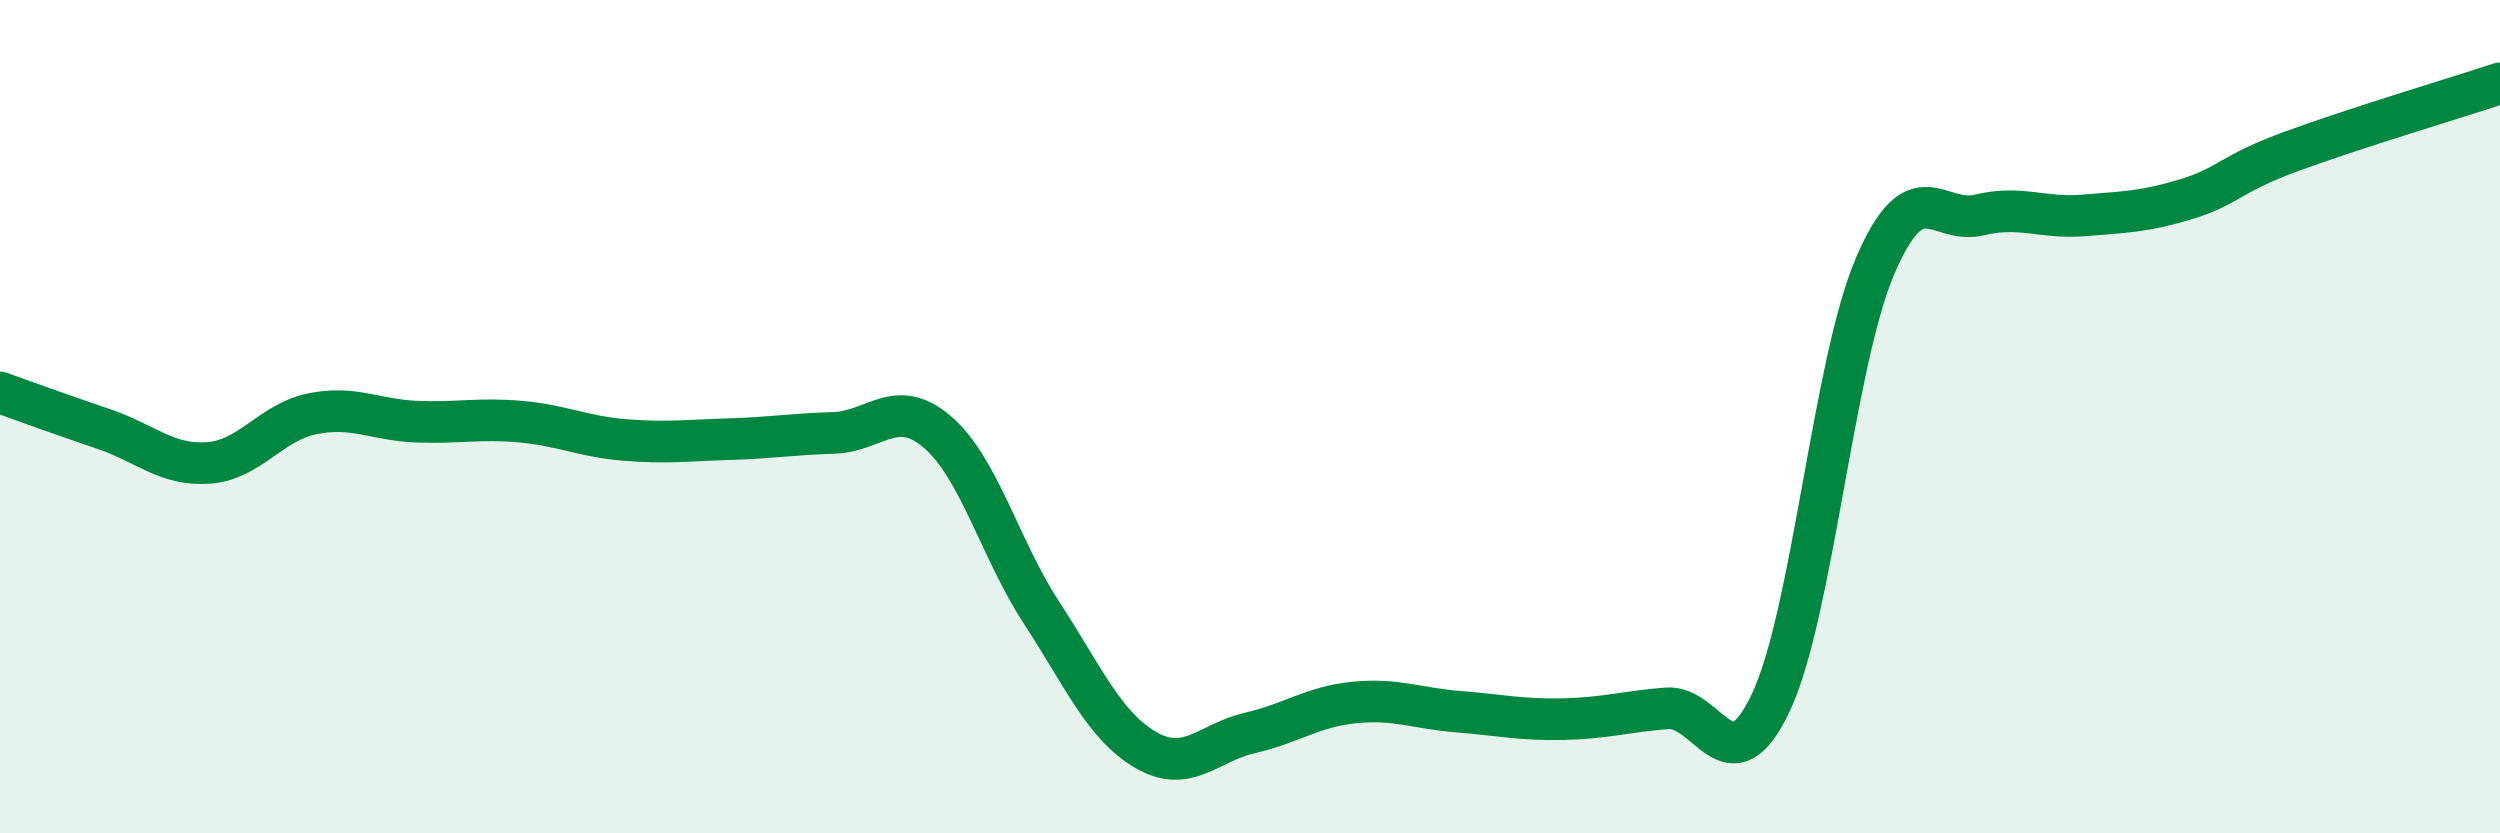 
    <svg width="60" height="20" viewBox="0 0 60 20" xmlns="http://www.w3.org/2000/svg">
      <path
        d="M 0,9.42 C 0.5,9.6 1.5,9.96 2.5,10.3 C 3.5,10.64 4,11.18 5,11.11 C 6,11.04 6.5,10.13 7.5,9.93 C 8.5,9.73 9,10.08 10,10.12 C 11,10.16 11.5,10.03 12.5,10.12 C 13.5,10.21 14,10.48 15,10.56 C 16,10.64 16.5,10.57 17.5,10.54 C 18.5,10.51 19,10.42 20,10.39 C 21,10.36 21.5,9.51 22.5,10.37 C 23.5,11.23 24,13.18 25,14.71 C 26,16.24 26.5,17.42 27.5,18 C 28.5,18.58 29,17.82 30,17.59 C 31,17.36 31.5,16.96 32.5,16.86 C 33.5,16.76 34,17 35,17.08 C 36,17.16 36.5,17.28 37.5,17.26 C 38.5,17.24 39,17.08 40,17 C 41,16.92 41.5,18.98 42.5,16.86 C 43.5,14.74 44,8.73 45,6.39 C 46,4.05 46.5,5.4 47.5,5.16 C 48.5,4.92 49,5.25 50,5.17 C 51,5.09 51.5,5.08 52.5,4.77 C 53.5,4.46 53.5,4.18 55,3.63 C 56.5,3.08 59,2.33 60,2L60 20L0 20Z"
        fill="#008740"
        opacity="0.1"
        stroke-linecap="round"
        stroke-linejoin="round"
      />
      <path
        d="M 0,9.42 C 0.5,9.6 1.5,9.96 2.5,10.3 C 3.5,10.64 4,11.18 5,11.11 C 6,11.04 6.5,10.13 7.5,9.93 C 8.5,9.73 9,10.08 10,10.12 C 11,10.16 11.5,10.03 12.5,10.12 C 13.5,10.21 14,10.48 15,10.56 C 16,10.64 16.5,10.57 17.5,10.54 C 18.5,10.51 19,10.42 20,10.39 C 21,10.36 21.5,9.51 22.5,10.37 C 23.5,11.23 24,13.18 25,14.71 C 26,16.24 26.5,17.42 27.5,18 C 28.5,18.58 29,17.82 30,17.59 C 31,17.36 31.5,16.96 32.5,16.86 C 33.5,16.76 34,17 35,17.08 C 36,17.16 36.5,17.28 37.5,17.26 C 38.5,17.24 39,17.08 40,17 C 41,16.92 41.5,18.98 42.5,16.86 C 43.5,14.74 44,8.73 45,6.39 C 46,4.05 46.5,5.4 47.5,5.16 C 48.5,4.92 49,5.25 50,5.17 C 51,5.09 51.5,5.08 52.5,4.77 C 53.5,4.46 53.5,4.18 55,3.63 C 56.5,3.08 59,2.33 60,2"
        stroke="#008740"
        stroke-width="1"
        fill="none"
        stroke-linecap="round"
        stroke-linejoin="round"
      />
    </svg>
  